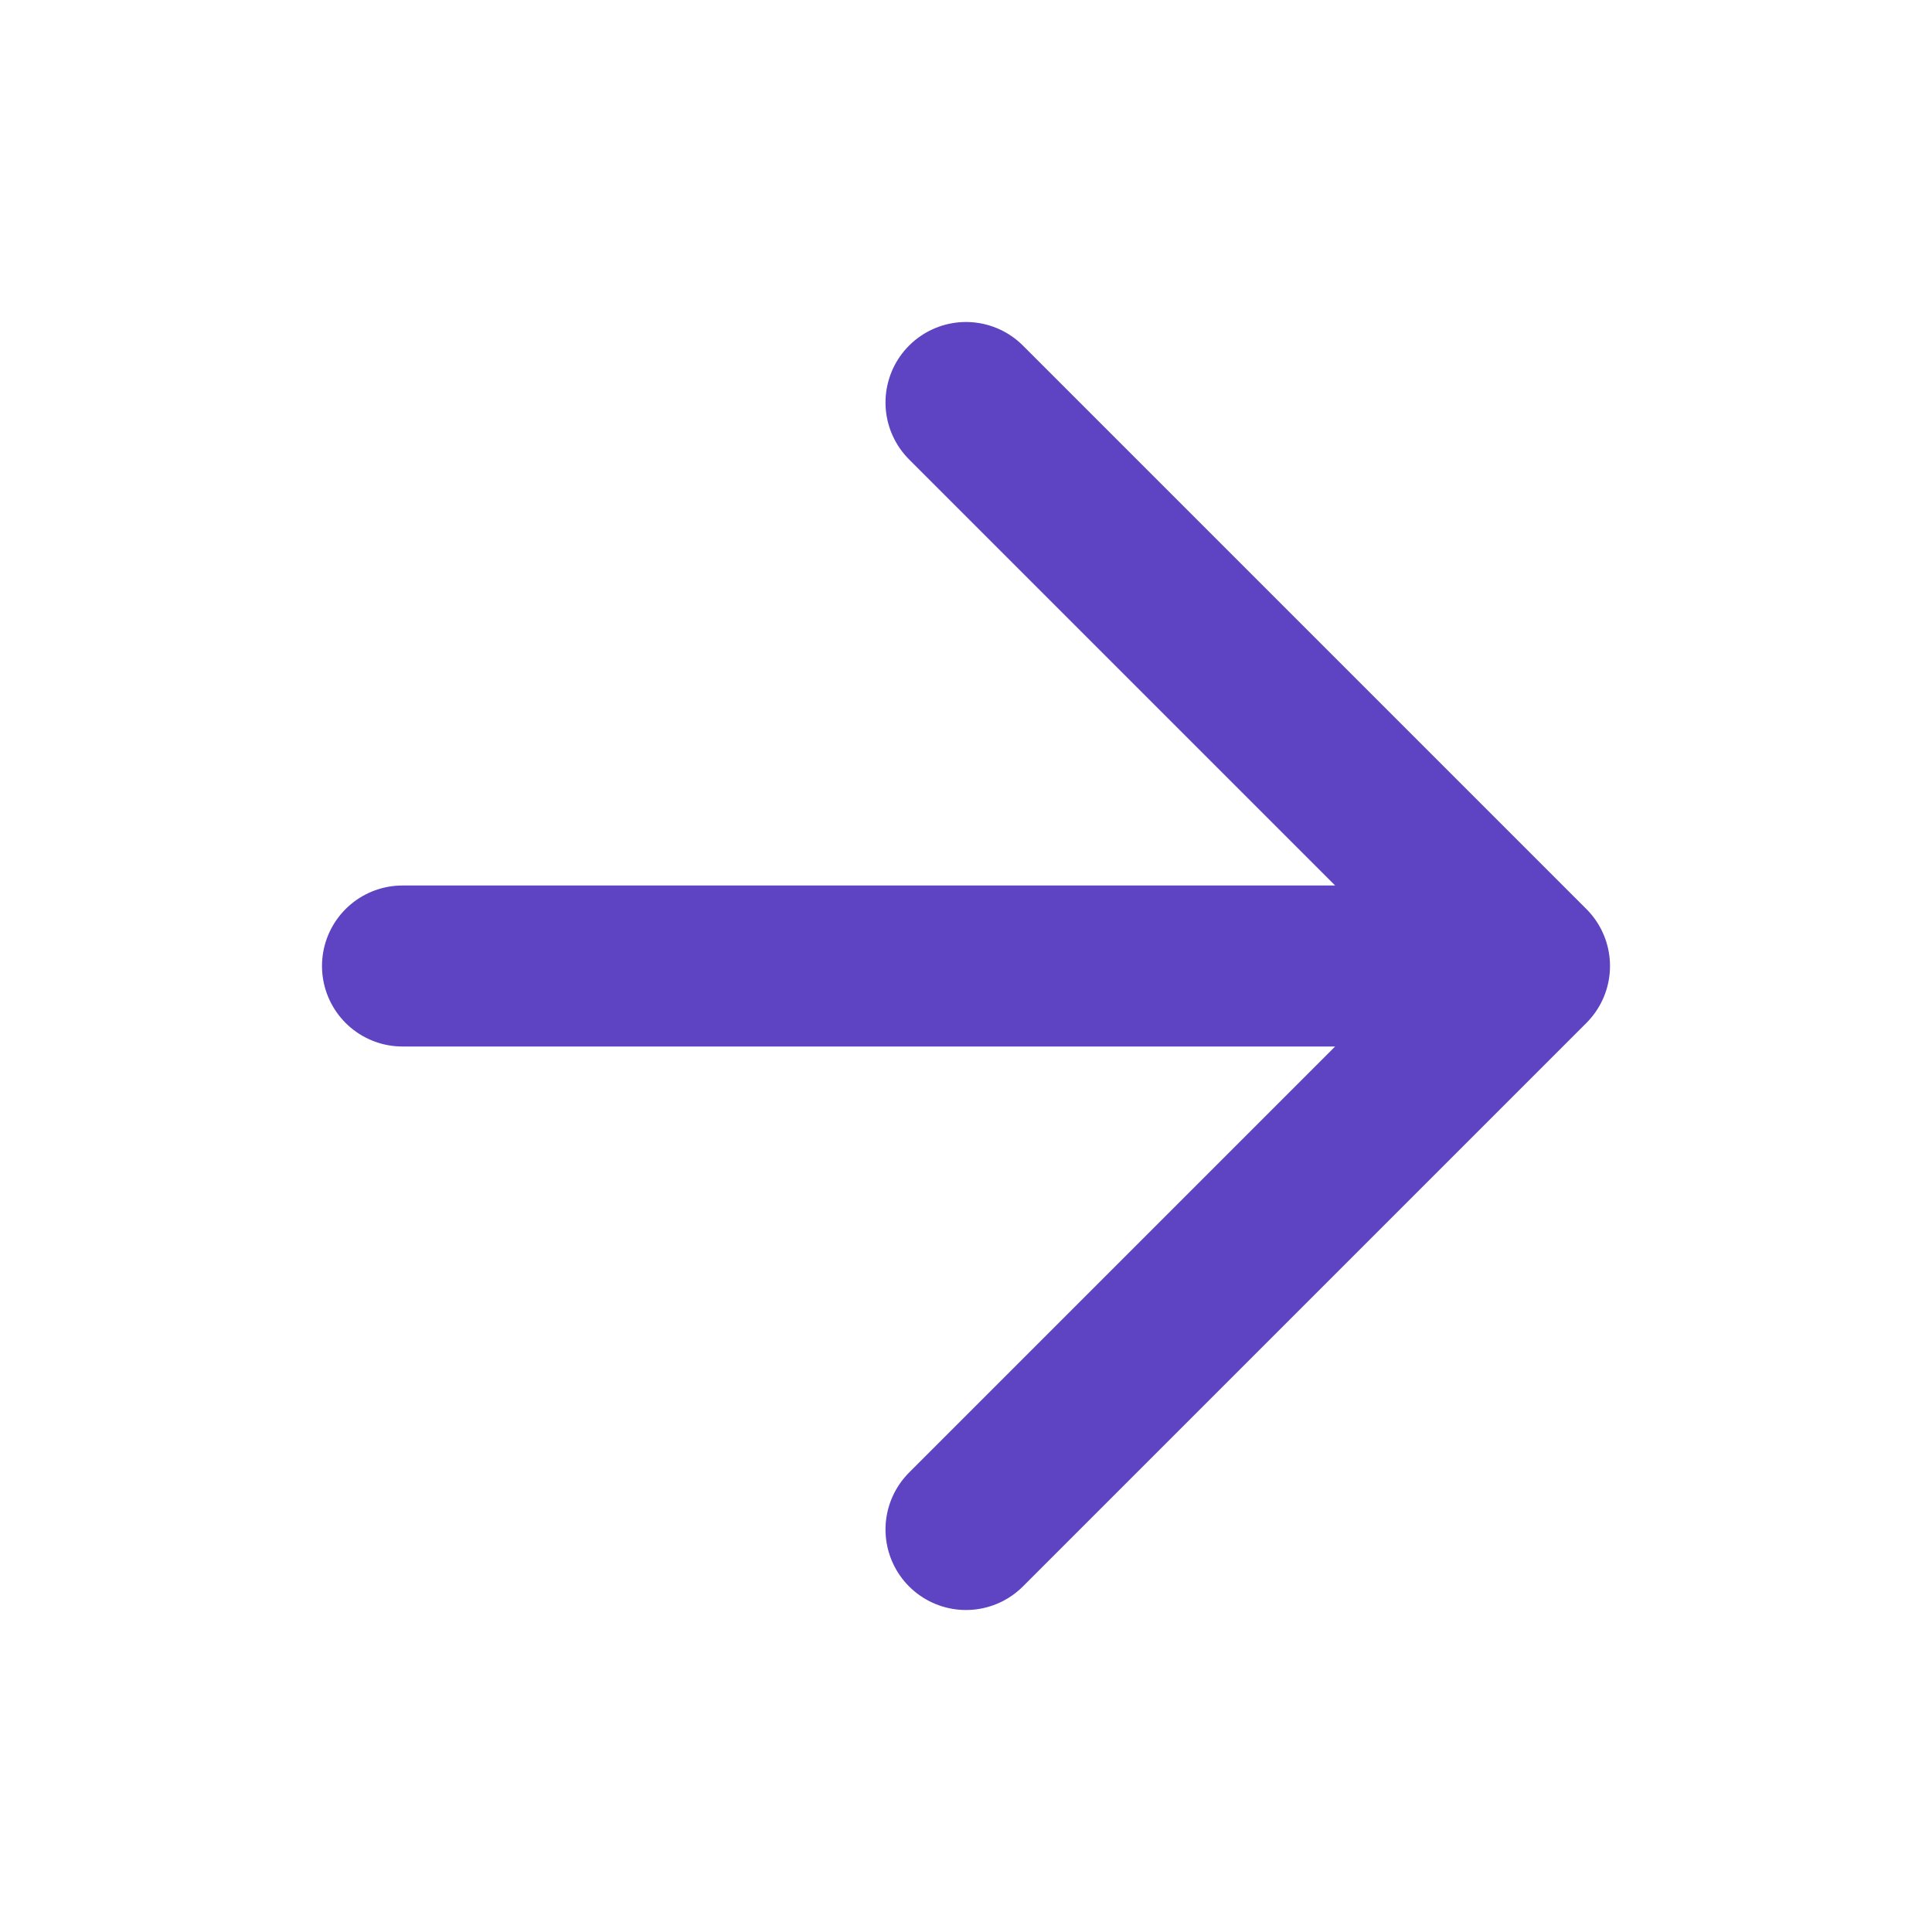 <svg width="24" height="24" viewBox="0 0 24 24" fill="none" xmlns="http://www.w3.org/2000/svg">
<g id="arrow-right">
<path id="Icon" d="M5 12L19 12M19 12L12 5M19 12L12 19" stroke="#5E43C2" stroke-width="2" stroke-linecap="round" stroke-linejoin="round"/>
</g>
</svg>

